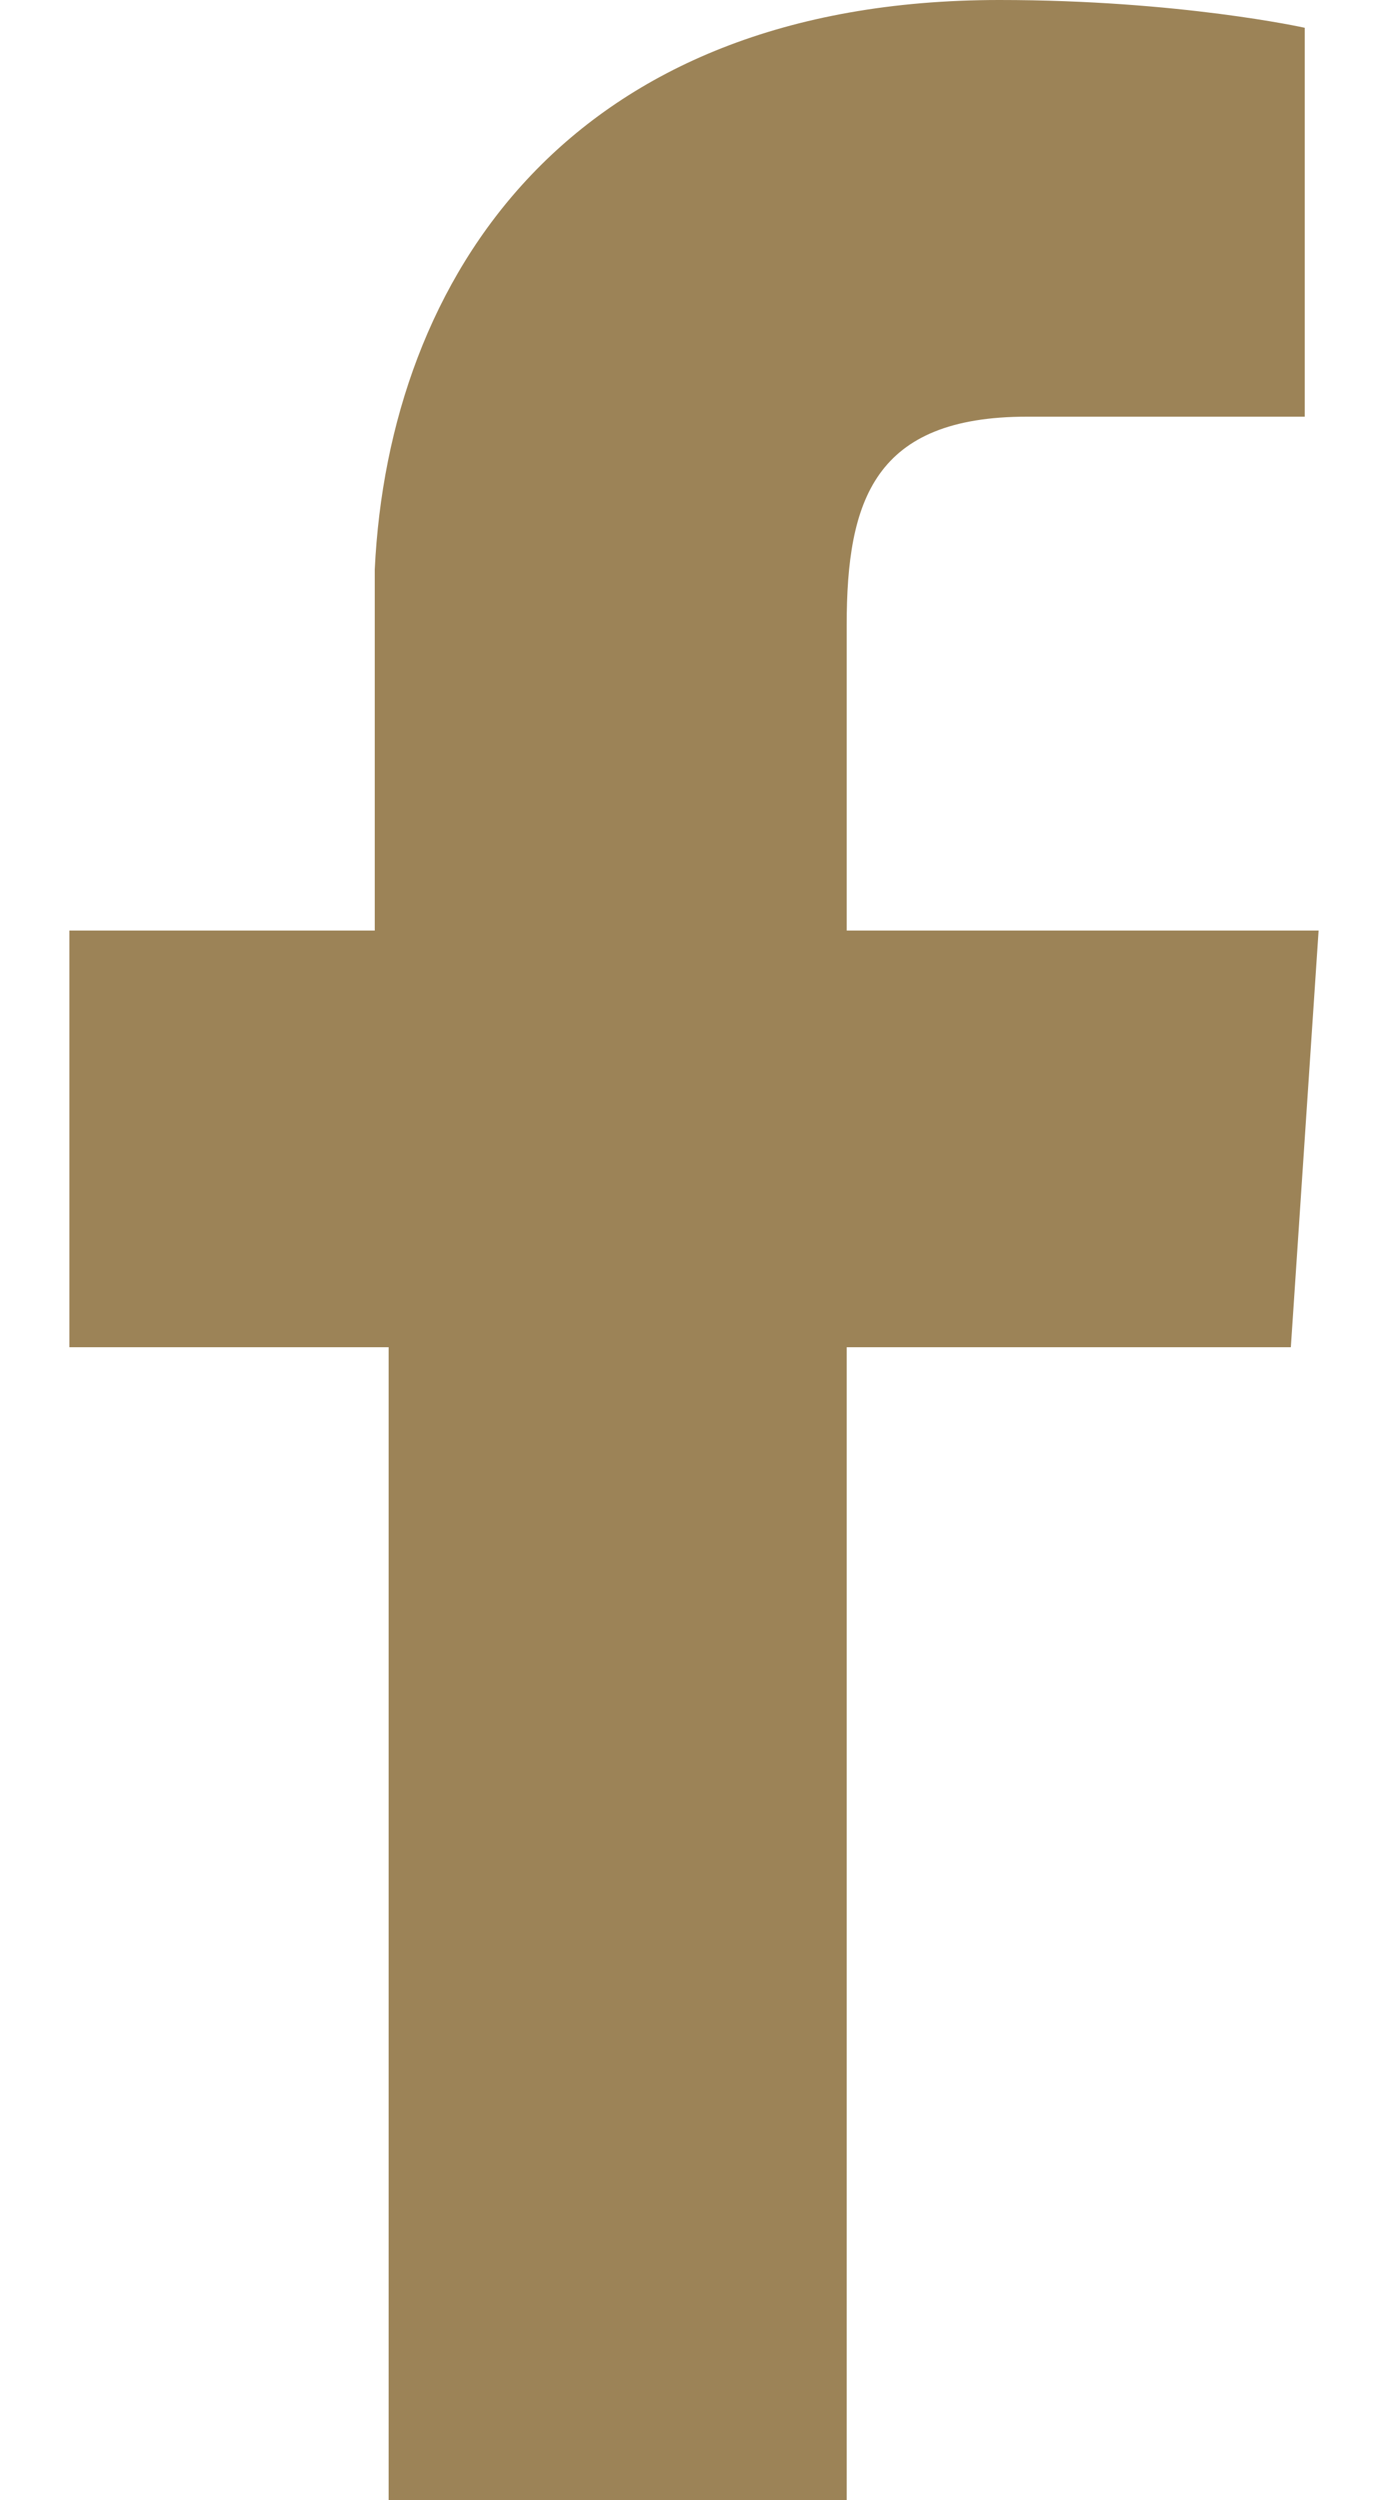 <?xml version="1.0" encoding="utf-8"?>
<!-- Generator: Adobe Illustrator 21.0.2, SVG Export Plug-In . SVG Version: 6.00 Build 0)  -->
<svg version="1.1" id="Layer_1" xmlns="http://www.w3.org/2000/svg" xmlns:xlink="http://www.w3.org/1999/xlink" x="0px" y="0px"
	 width="10px" height="18px" viewBox="0 0 10 18" style="enable-background:new 0 0 10 18;" xml:space="preserve">
<style type="text/css">
	.st0{fill:#9C8357;}
</style>
<path class="st0" d="M2.8,18V9.7H0.5v-3h2.2V4.1C2.8,2,4.1,0,7.2,0c1.3,0,2.2,0.2,2.2,0.2L9.4,3H7.4C6.3,3,6.1,3.6,6.1,4.5v2.2h3.4
	l-0.2,3H6.1V18H2.8z"/>
</svg>
